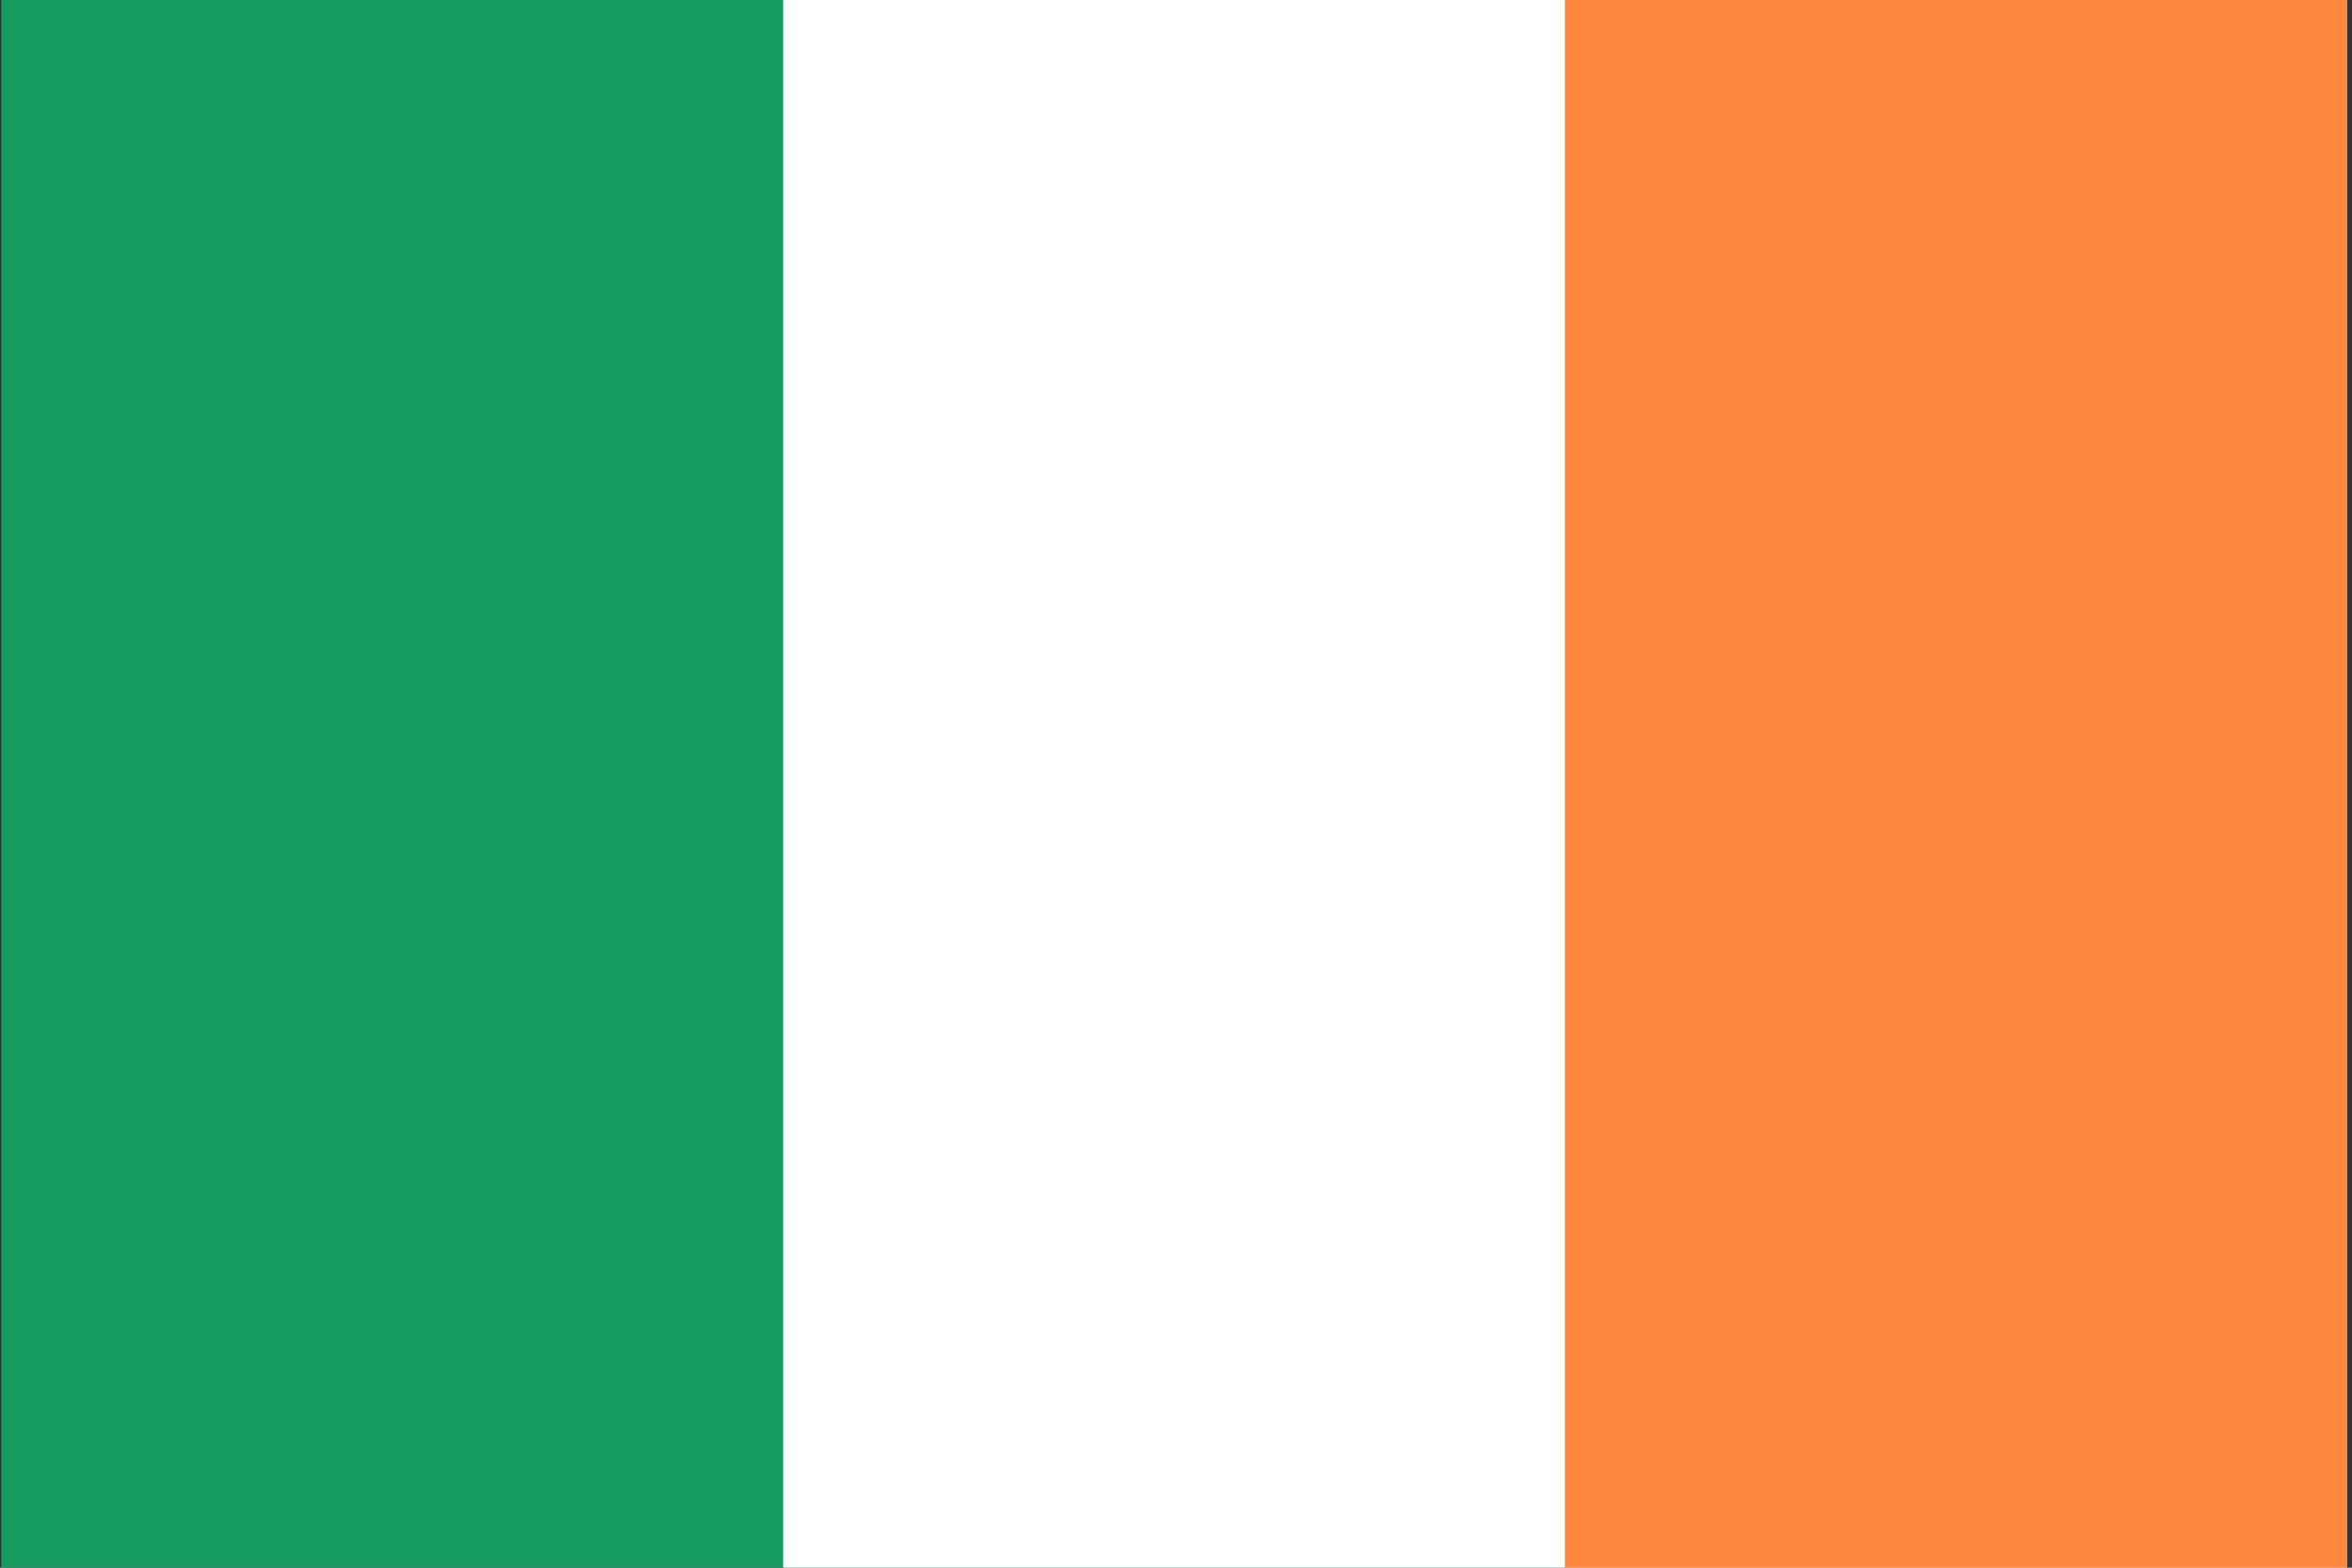 <?xml version="1.0" encoding="utf-8"?>
<!-- Generator: Adobe Illustrator 25.3.1, SVG Export Plug-In . SVG Version: 6.00 Build 0)  -->
<svg version="1.1" id="Layer_1" xmlns="http://www.w3.org/2000/svg" xmlns:xlink="http://www.w3.org/1999/xlink" x="0px" y="0px"
	 viewBox="0 0 900 600" style="enable-background:new 0 0 900 600;" xml:space="preserve">
<rect x="0" y="0" width="900" height="600" fill="#333333" stroke="none"/>
<style type="text/css">
	.st0{fill:#169B62;}
	.st1{fill:#FFFFFF;}
	.st2{fill:#FF883E;}
</style>
<path class="st0" d="M0.5-0.7H898v604H0.5V-0.7z"/>
<path class="st1" d="M299.7-0.7H898v604H299.7V-0.7z"/>
<path class="st2" d="M598.8-0.7H898v604H598.8V-0.7z"/>
</svg>
